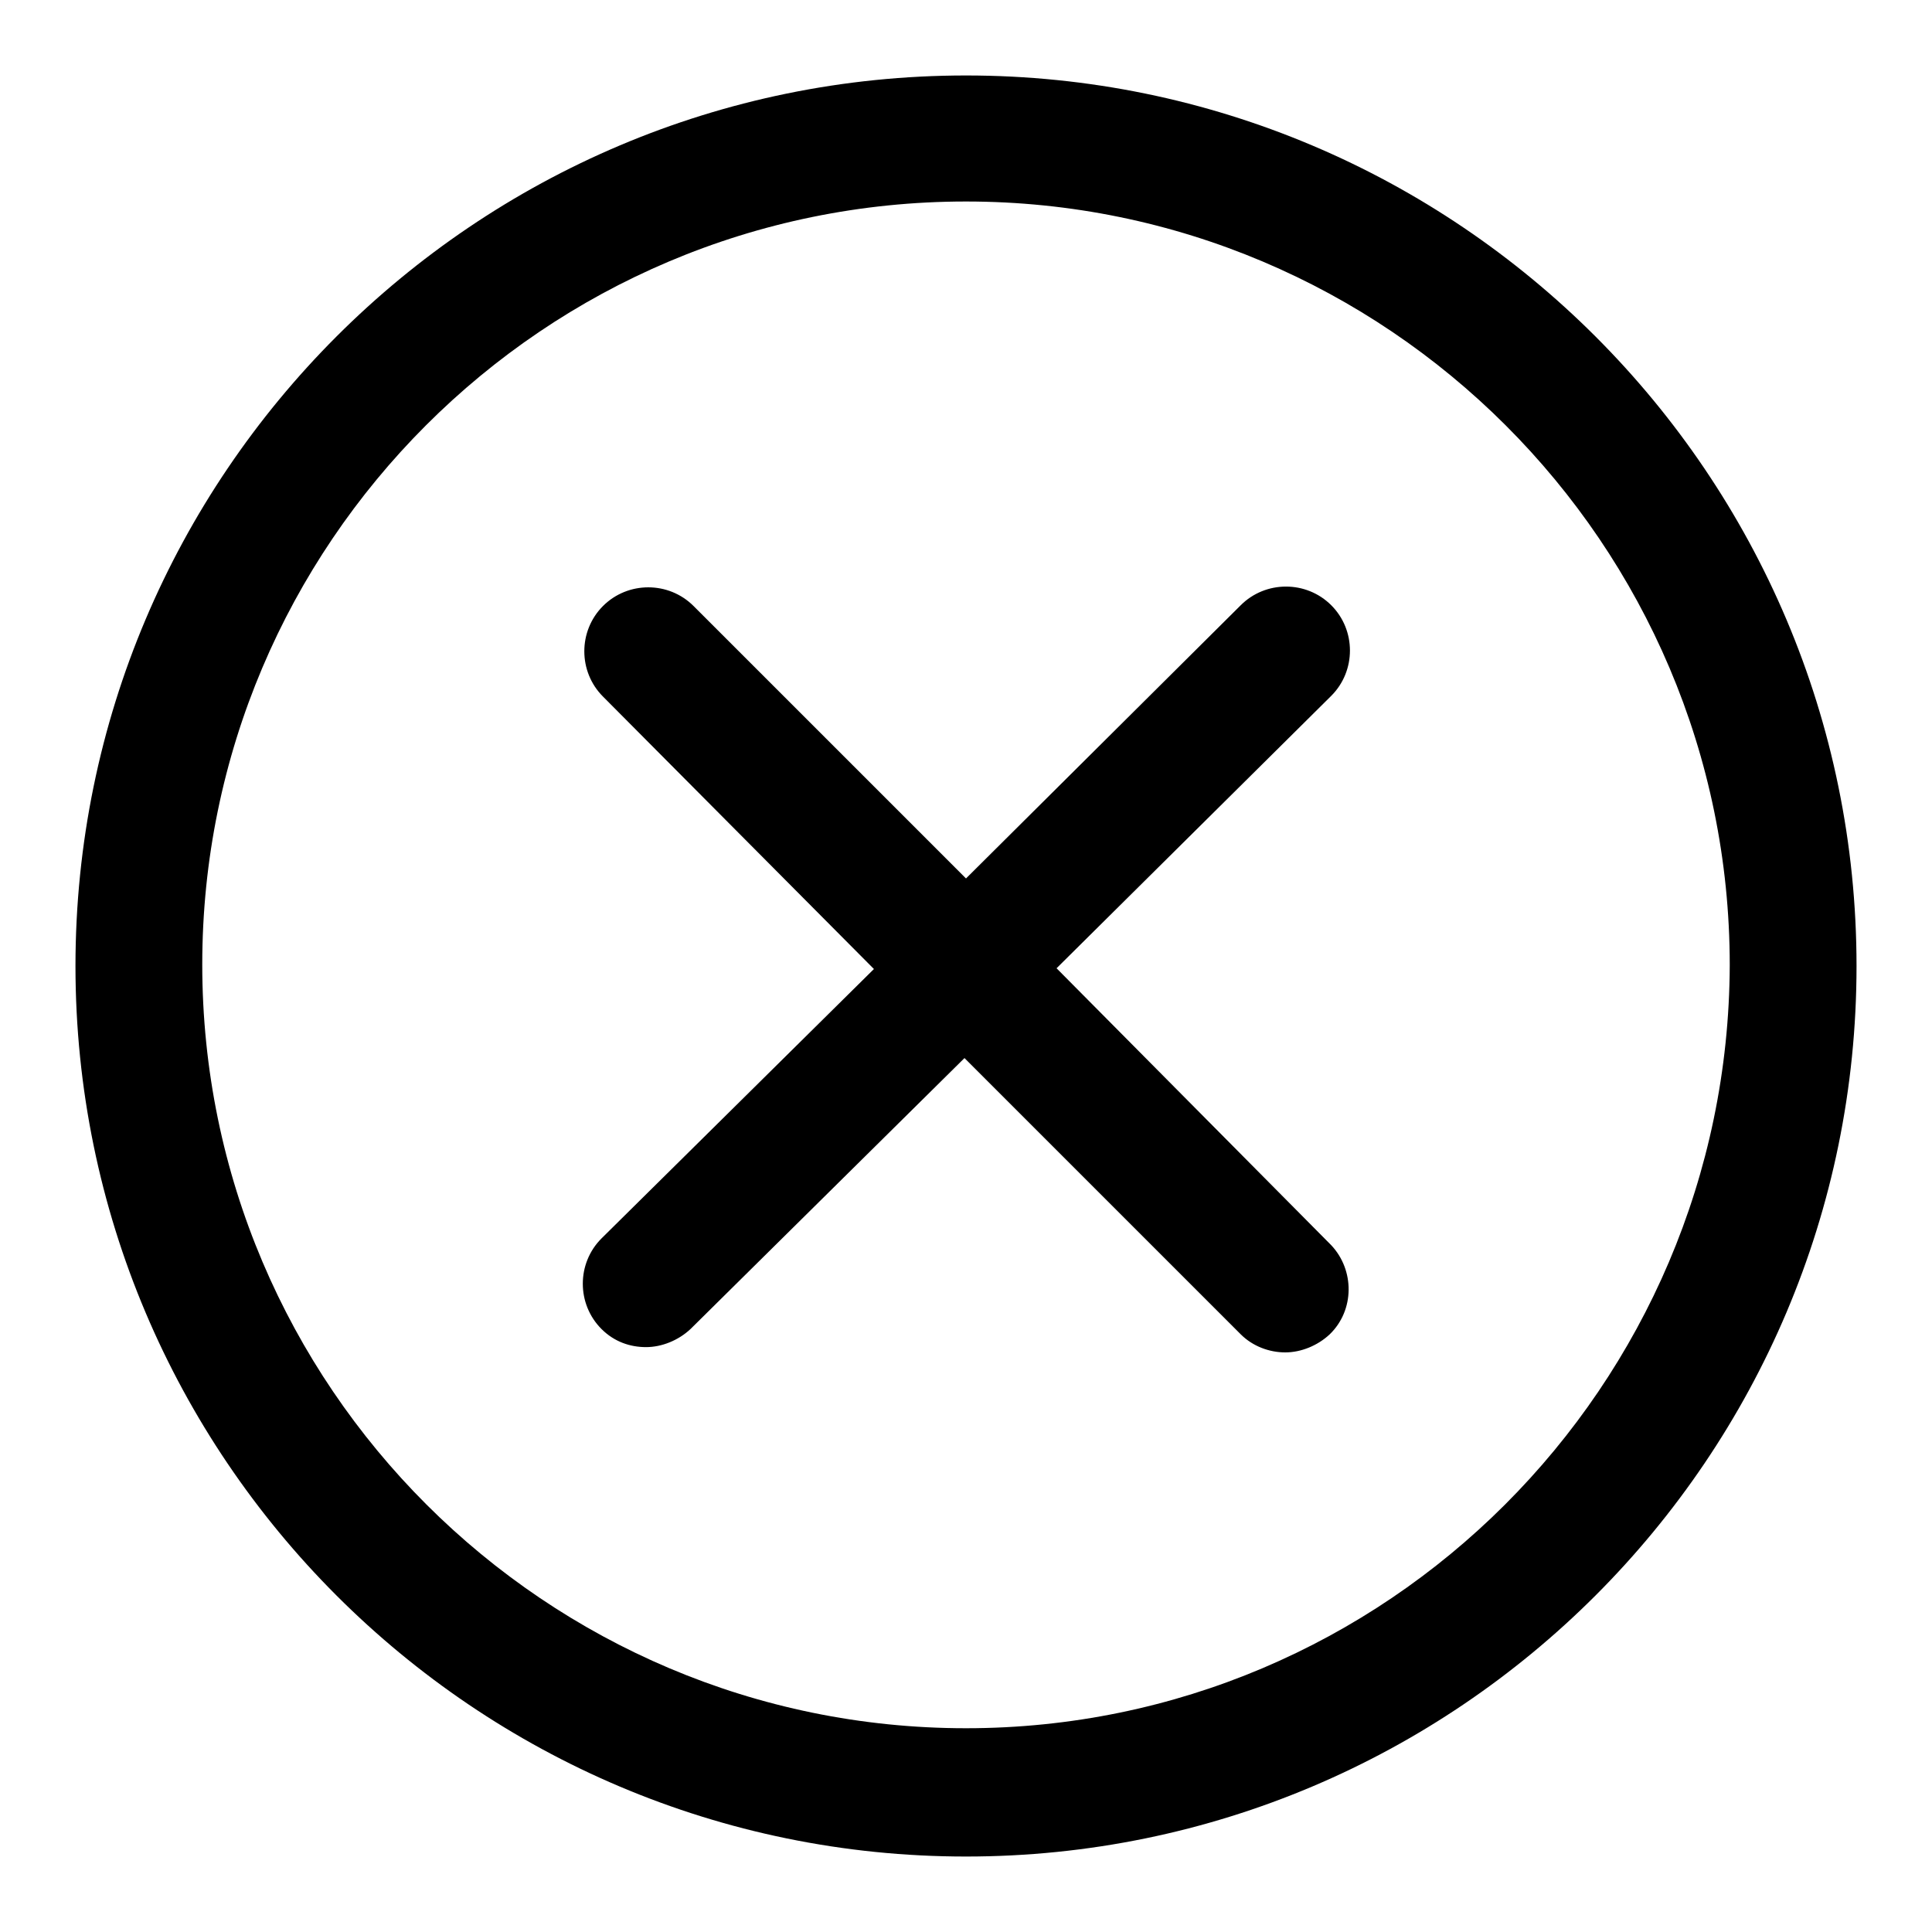 <?xml version="1.0" encoding="utf-8"?>
<!-- Svg Vector Icons : http://www.onlinewebfonts.com/icon -->
<!DOCTYPE svg PUBLIC "-//W3C//DTD SVG 1.1//EN" "http://www.w3.org/Graphics/SVG/1.1/DTD/svg11.dtd">
<svg version="1.1" xmlns="http://www.w3.org/2000/svg" xmlns:xlink="http://www.w3.org/1999/xlink" x="0px" y="0px" viewBox="0 0 256 256" enable-background="new 0 0 256 256" xml:space="preserve">
<g> <path fill="#000000" d="M230.4,197.2L230.4,197.2L230.4,197.2L230.4,197.2z M246,128c0-65.1-52.9-118-118-118 C62.9,10,10,62.9,10,128c0,65.1,52.9,118,118,118C193.1,246,246,193.1,246,128 M128,229c-55.7,0-101.2-45.3-101.2-101.2 C26.8,72.1,72.1,26.7,128,26.7c55.7,0,101.2,45.3,101.2,101.2C229,183.7,183.7,229,128,229 M176.4,165L140,128.3l36.4-36.1 c3.3-3.3,3.3-8.7,0-12c-3.3-3.3-8.7-3.3-12,0L128,116.4L91.9,80.3c-3.3-3.3-8.7-3.3-12,0c-3.3,3.3-3.3,8.7,0,12l35.9,36.1 l-36.1,35.7c-3.3,3.3-3.3,8.7,0,12c1.7,1.7,3.8,2.4,5.9,2.4s4.3-0.9,5.9-2.4l36.3-35.9l36.6,36.6c1.6,1.6,3.8,2.4,5.9,2.4 s4.3-0.9,5.9-2.4C179.5,173.6,179.5,168.3,176.4,165"/></g>
</svg>